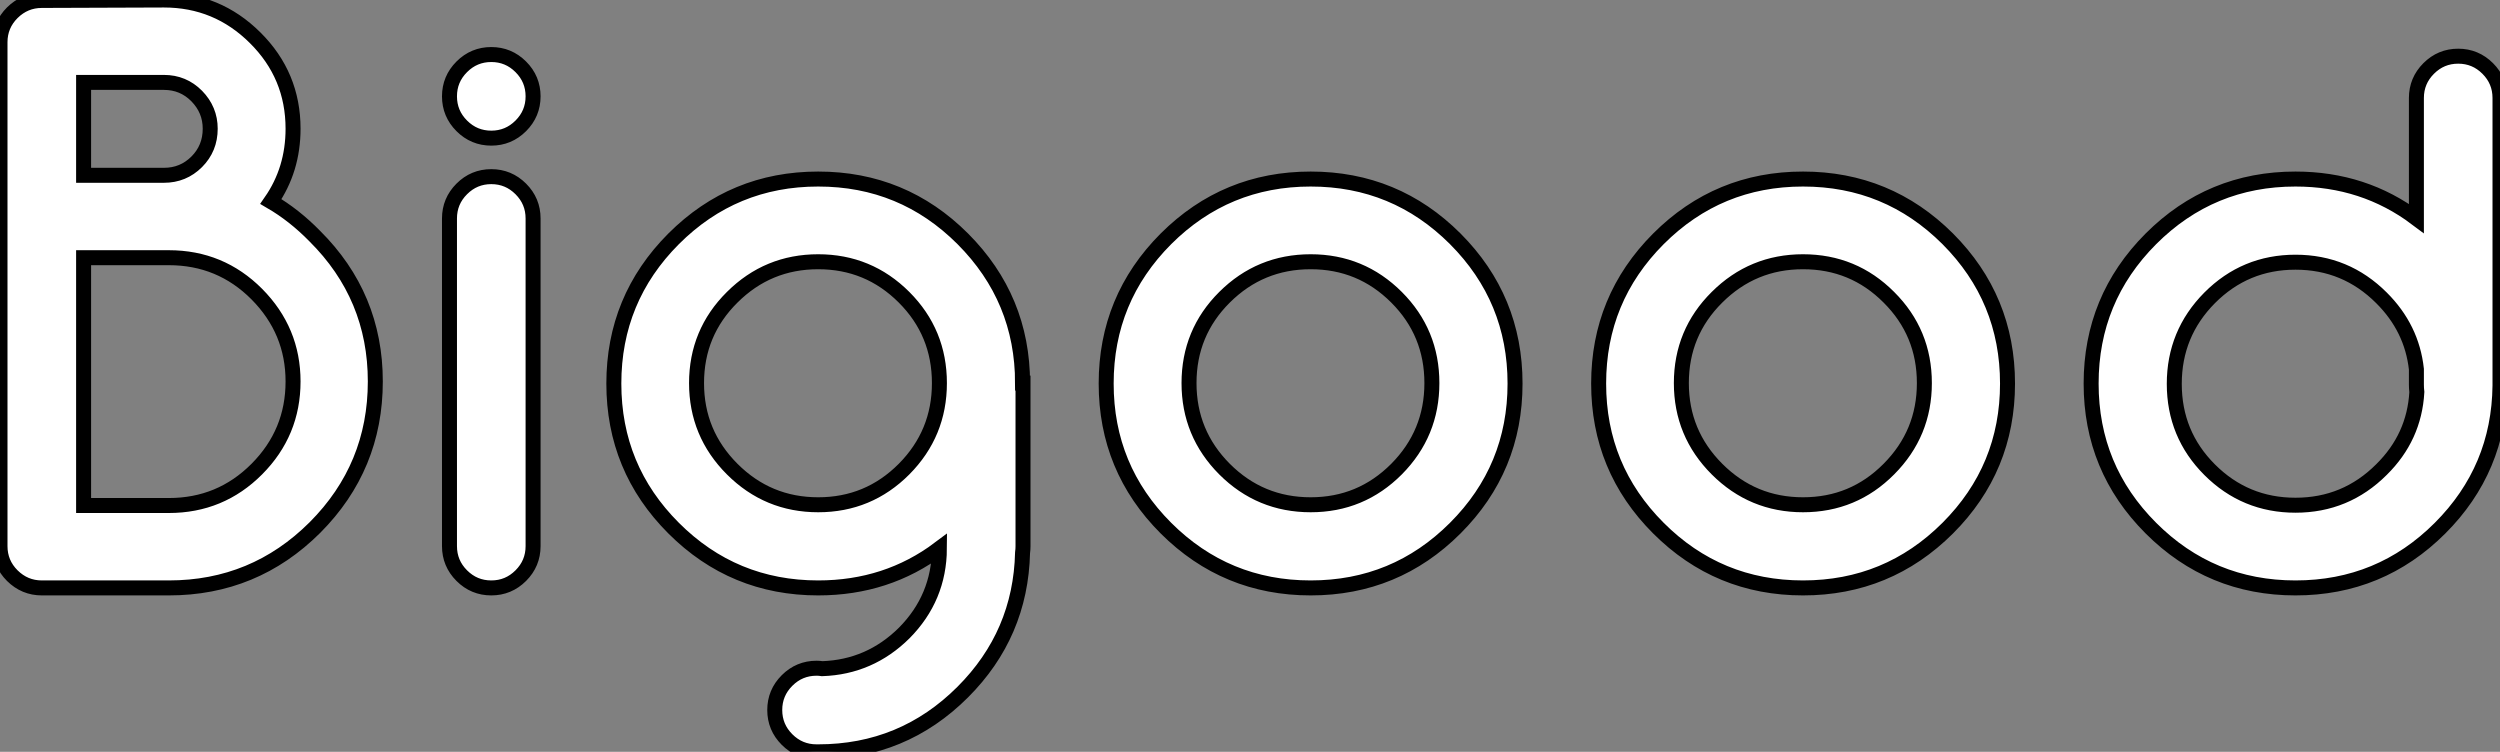 <?xml version="1.0" standalone="no"?>
<svg xmlns="http://www.w3.org/2000/svg" viewBox="2.73 -39.24 166.86 50.18"><rect x="2.73" y="-39.24" width="166.86" height="50.18" fill="#808080" stroke="none"/><path d="M14 0L5.52 0Q4.38 0 3.55-0.82Q2.73-1.64 2.73-2.79L2.73-2.79L2.73-36.42Q2.73-37.57 3.55-38.39Q4.38-39.21 5.52-39.21L5.52-39.21L13.67-39.24Q17.23-39.24 19.76-36.72Q22.29-34.21 22.29-30.65L22.29-30.65Q22.29-27.92 20.81-25.79L20.81-25.79Q22.37-24.88 23.73-23.49L23.73-23.49Q27.78-19.47 27.78-13.78L27.78-13.78Q27.78-8.07 23.75-4.03Q19.71 0 14 0L14 0ZM8.31-27.54L13.67-27.54Q14.96-27.54 15.86-28.44Q16.76-29.34 16.76-30.65L16.76-30.65Q16.76-31.91 15.86-32.83Q14.96-33.74 13.67-33.74L13.67-33.74L8.31-33.74L8.31-27.54ZM8.31-5.50L14-5.50Q17.45-5.50 19.87-7.93Q22.29-10.36 22.29-13.78L22.29-13.78Q22.29-17.17 19.87-19.61Q17.45-22.04 14-22.04L14-22.04L8.31-22.04L8.31-5.50ZM35.52-30.02L35.52-30.02Q34.37-30.02 33.55-30.84Q32.73-31.66 32.73-32.81L32.73-32.81Q32.73-33.96 33.55-34.78Q34.37-35.60 35.52-35.60L35.52-35.60Q36.67-35.60 37.49-34.78Q38.31-33.96 38.31-32.81L38.31-32.81Q38.31-31.66 37.49-30.84Q36.67-30.02 35.52-30.02ZM35.52 0L35.52 0Q34.37 0 33.55-0.82Q32.73-1.64 32.73-2.79L32.73-2.79L32.73-24.66Q32.73-25.81 33.55-26.63Q34.37-27.45 35.52-27.45L35.52-27.45Q36.67-27.45 37.49-26.63Q38.31-25.81 38.31-24.66L38.31-24.66L38.31-2.79Q38.31-1.64 37.49-0.82Q36.67 0 35.52 0ZM57.34-21.77L57.34-21.77Q53.98-21.77 51.60-19.40Q49.22-17.04 49.22-13.67L49.22-13.67Q49.22-10.31 51.60-7.93Q53.98-5.55 57.34-5.55L57.34-5.55Q60.70-5.55 63.07-7.93Q65.43-10.31 65.43-13.67L65.43-13.67Q65.43-17.04 63.07-19.40Q60.70-21.77 57.34-21.77ZM65.43-2.63L65.43-2.63Q61.93 0 57.34 0L57.34 0Q51.68 0 47.69-3.99Q43.70-7.98 43.70-13.64L43.70-13.64Q43.70-19.30 47.69-23.30Q51.68-27.29 57.34-27.29L57.34-27.29Q63-27.29 66.99-23.30L66.99-23.30Q70.98-19.30 70.98-13.67L70.98-13.67L71.01-13.67L71.01-2.79Q71.01-2.57 70.98-2.35L70.98-2.35Q70.85 3.09 66.99 6.95L66.99 6.95Q63 10.94 57.34 10.94L57.34 10.94L57.23 10.94Q56.08 10.94 55.26 10.12Q54.44 9.30 54.44 8.15L54.44 8.15Q54.44 7 55.26 6.18Q56.08 5.36 57.23 5.36L57.23 5.36Q57.42 5.36 57.61 5.39L57.61 5.39Q60.79 5.28 63.08 3.01L63.08 3.01Q65.41 0.66 65.43-2.63ZM90.21-27.29Q95.87-27.29 99.86-23.30Q103.85-19.30 103.85-13.64L103.85-13.64Q103.85-7.98 99.86-3.99Q95.87 0 90.21 0L90.21 0Q84.55 0 80.55-3.99Q76.56-7.98 76.56-13.64L76.56-13.64Q76.56-19.30 80.55-23.30Q84.55-27.29 90.21-27.29L90.21-27.29ZM90.21-21.77L90.21-21.77Q86.84-21.77 84.46-19.40Q82.09-17.04 82.09-13.67L82.09-13.67Q82.09-10.31 84.46-7.93Q86.84-5.55 90.21-5.55L90.21-5.55Q93.57-5.55 95.94-7.93Q98.30-10.31 98.30-13.67L98.30-13.67Q98.30-17.04 95.94-19.40Q93.57-21.77 90.21-21.77ZM123.07-27.29Q128.73-27.29 132.73-23.30Q136.72-19.30 136.72-13.64L136.72-13.64Q136.72-7.98 132.73-3.99Q128.73 0 123.07 0L123.07 0Q117.41 0 113.42-3.99Q109.43-7.98 109.43-13.64L109.43-13.64Q109.43-19.30 113.42-23.30Q117.41-27.29 123.07-27.29L123.07-27.29ZM123.07-21.77L123.07-21.77Q119.71-21.77 117.33-19.40Q114.95-17.04 114.95-13.67L114.95-13.67Q114.95-10.31 117.33-7.93Q119.71-5.55 123.07-5.55L123.07-5.55Q126.44-5.55 128.80-7.93Q131.17-10.31 131.17-13.67L131.17-13.67Q131.17-17.04 128.80-19.40Q126.44-21.77 123.07-21.77ZM164.04-13.07L164.04-13.07Q164.01-13.32 164.01-13.56L164.01-13.56L164.01-14.60Q163.71-17.34 161.68-19.36L161.68-19.36Q159.30-21.74 155.94-21.74L155.94-21.74Q152.58-21.74 150.21-19.36Q147.85-16.98 147.85-13.62L147.85-13.62Q147.85-10.25 150.21-7.89Q152.58-5.52 155.94-5.52L155.94-5.52Q159.30-5.52 161.68-7.90L161.68-7.90Q163.87-10.06 164.04-13.07ZM169.59-32.70L169.59-13.51Q169.53-7.93 165.59-3.99L165.59-3.99Q161.60 0 155.94 0L155.94 0Q150.28 0 146.29-3.99Q142.30-7.98 142.30-13.64L142.30-13.64Q142.30-19.30 146.29-23.30Q150.28-27.29 155.94-27.29L155.94-27.29Q160.51-27.29 164.01-24.66L164.01-24.66L164.01-32.70Q164.01-33.85 164.83-34.67Q165.65-35.49 166.80-35.49L166.80-35.49Q167.95-35.49 168.77-34.67Q169.59-33.85 169.59-32.70L169.59-32.70Z" fill="white" stroke="black" transform="scale(1,1)"/></svg>